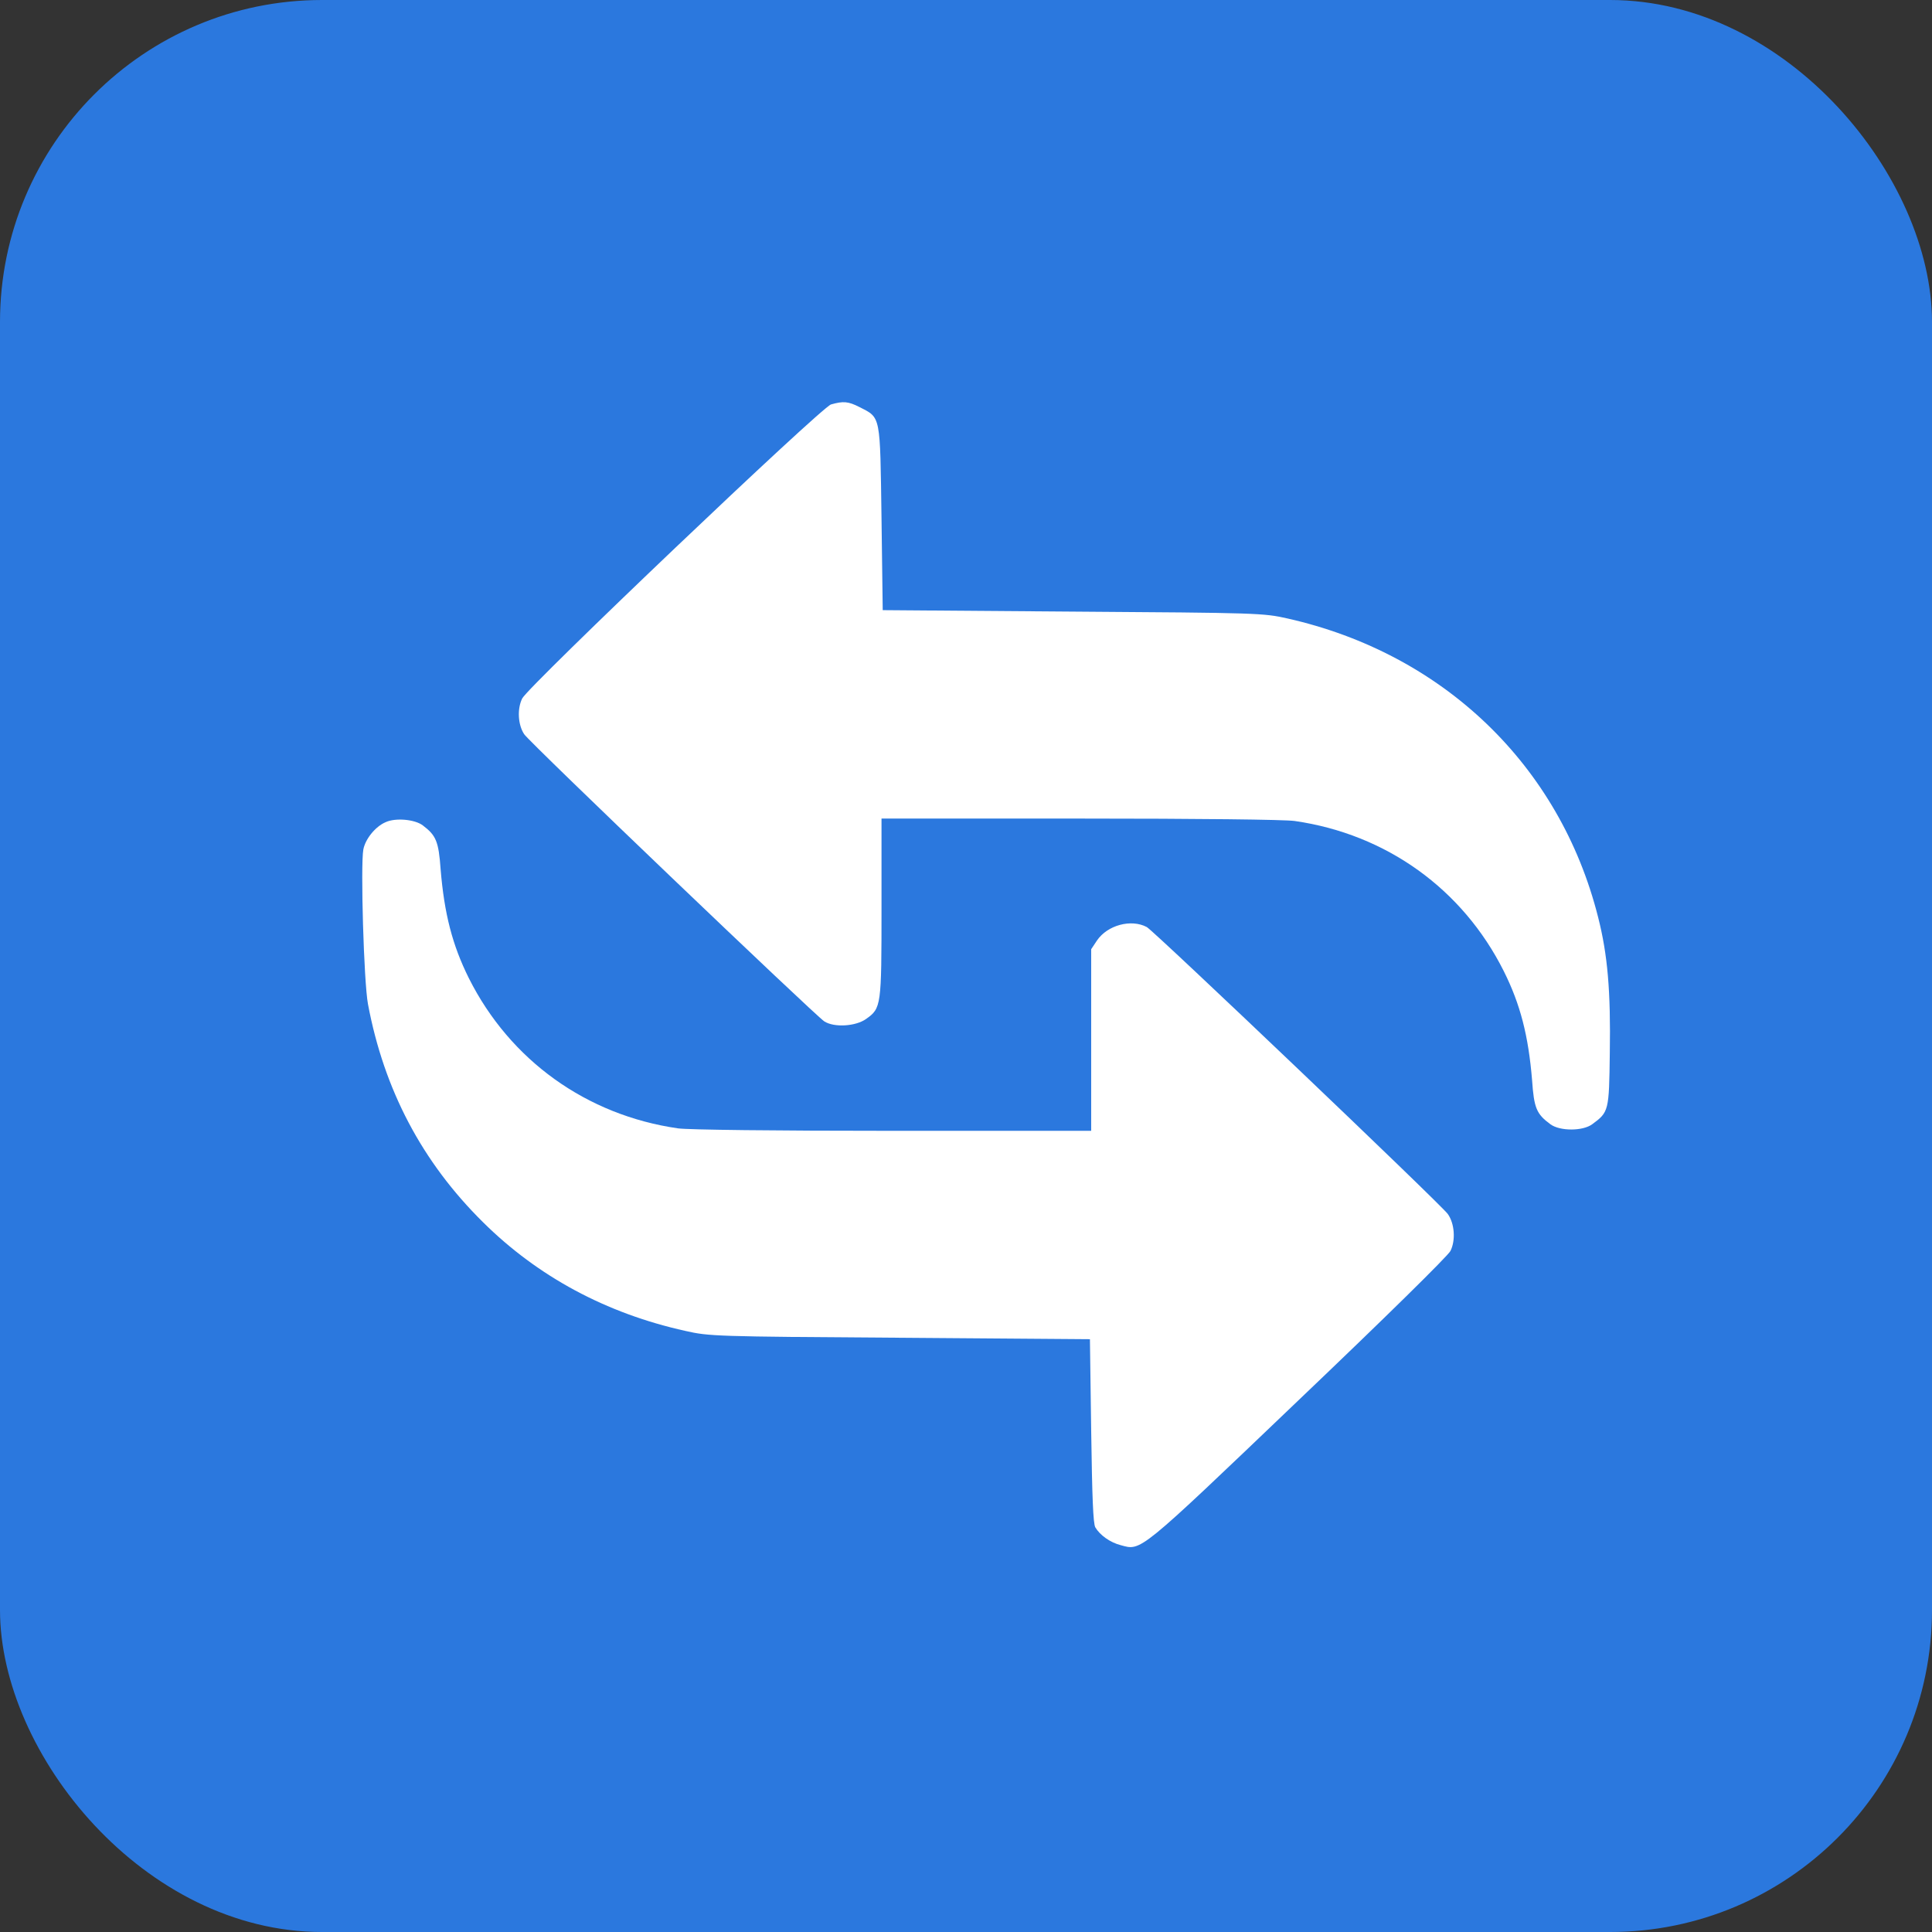 <svg width="48" height="48" viewBox="0 0 48 48" fill="none" xmlns="http://www.w3.org/2000/svg">
<rect x="0" y="0" width="48" height="48" fill="#333333" stroke="none"/>
<g id="Icon">
<rect width="48" height="48" rx="8" fill="#2B78DE"/>
<g id="Black">
<path id="Vector" d="M20.647 10.048C20.399 10.121 13.144 17.03 12.975 17.351C12.847 17.606 12.866 18.005 13.023 18.241C13.15 18.441 20.241 25.218 20.478 25.375C20.72 25.533 21.259 25.502 21.519 25.315C21.895 25.048 21.901 25 21.901 22.553V20.337H26.824C29.755 20.337 31.911 20.361 32.165 20.397C34.442 20.724 36.338 22.087 37.361 24.128C37.773 24.951 37.973 25.733 38.064 26.835C38.112 27.531 38.173 27.676 38.518 27.931C38.754 28.106 39.323 28.106 39.559 27.931C39.971 27.628 39.977 27.604 39.995 26.163C40.02 24.63 39.941 23.716 39.705 22.789C38.754 19.017 35.859 16.237 31.984 15.365C31.39 15.232 31.269 15.226 26.655 15.195L21.931 15.159L21.901 12.876C21.864 10.29 21.889 10.387 21.356 10.115C21.071 9.969 20.95 9.963 20.647 10.048Z" fill="white"/>
<path id="Vector_2" d="M9.578 20.428C9.324 20.537 9.076 20.846 9.027 21.106C8.955 21.5 9.039 24.395 9.142 24.946C9.542 27.077 10.487 28.87 12.001 30.366C13.363 31.716 15.059 32.63 17.027 33.066C17.62 33.2 17.747 33.206 22.356 33.236L27.079 33.272L27.11 35.543C27.134 37.197 27.158 37.85 27.213 37.947C27.328 38.141 27.582 38.323 27.843 38.389C28.357 38.529 28.254 38.62 32.239 34.81C34.419 32.733 35.969 31.207 36.036 31.08C36.169 30.814 36.139 30.396 35.969 30.16C35.782 29.905 28.672 23.129 28.491 23.032C28.103 22.826 27.515 22.984 27.255 23.365L27.11 23.583V25.836V28.095H22.192C19.255 28.095 17.099 28.07 16.845 28.034C14.574 27.707 12.673 26.345 11.649 24.304C11.238 23.48 11.038 22.699 10.947 21.597C10.898 20.9 10.832 20.755 10.505 20.507C10.305 20.355 9.821 20.313 9.578 20.428Z" fill="white"/>
</g>
</g>
</svg>

